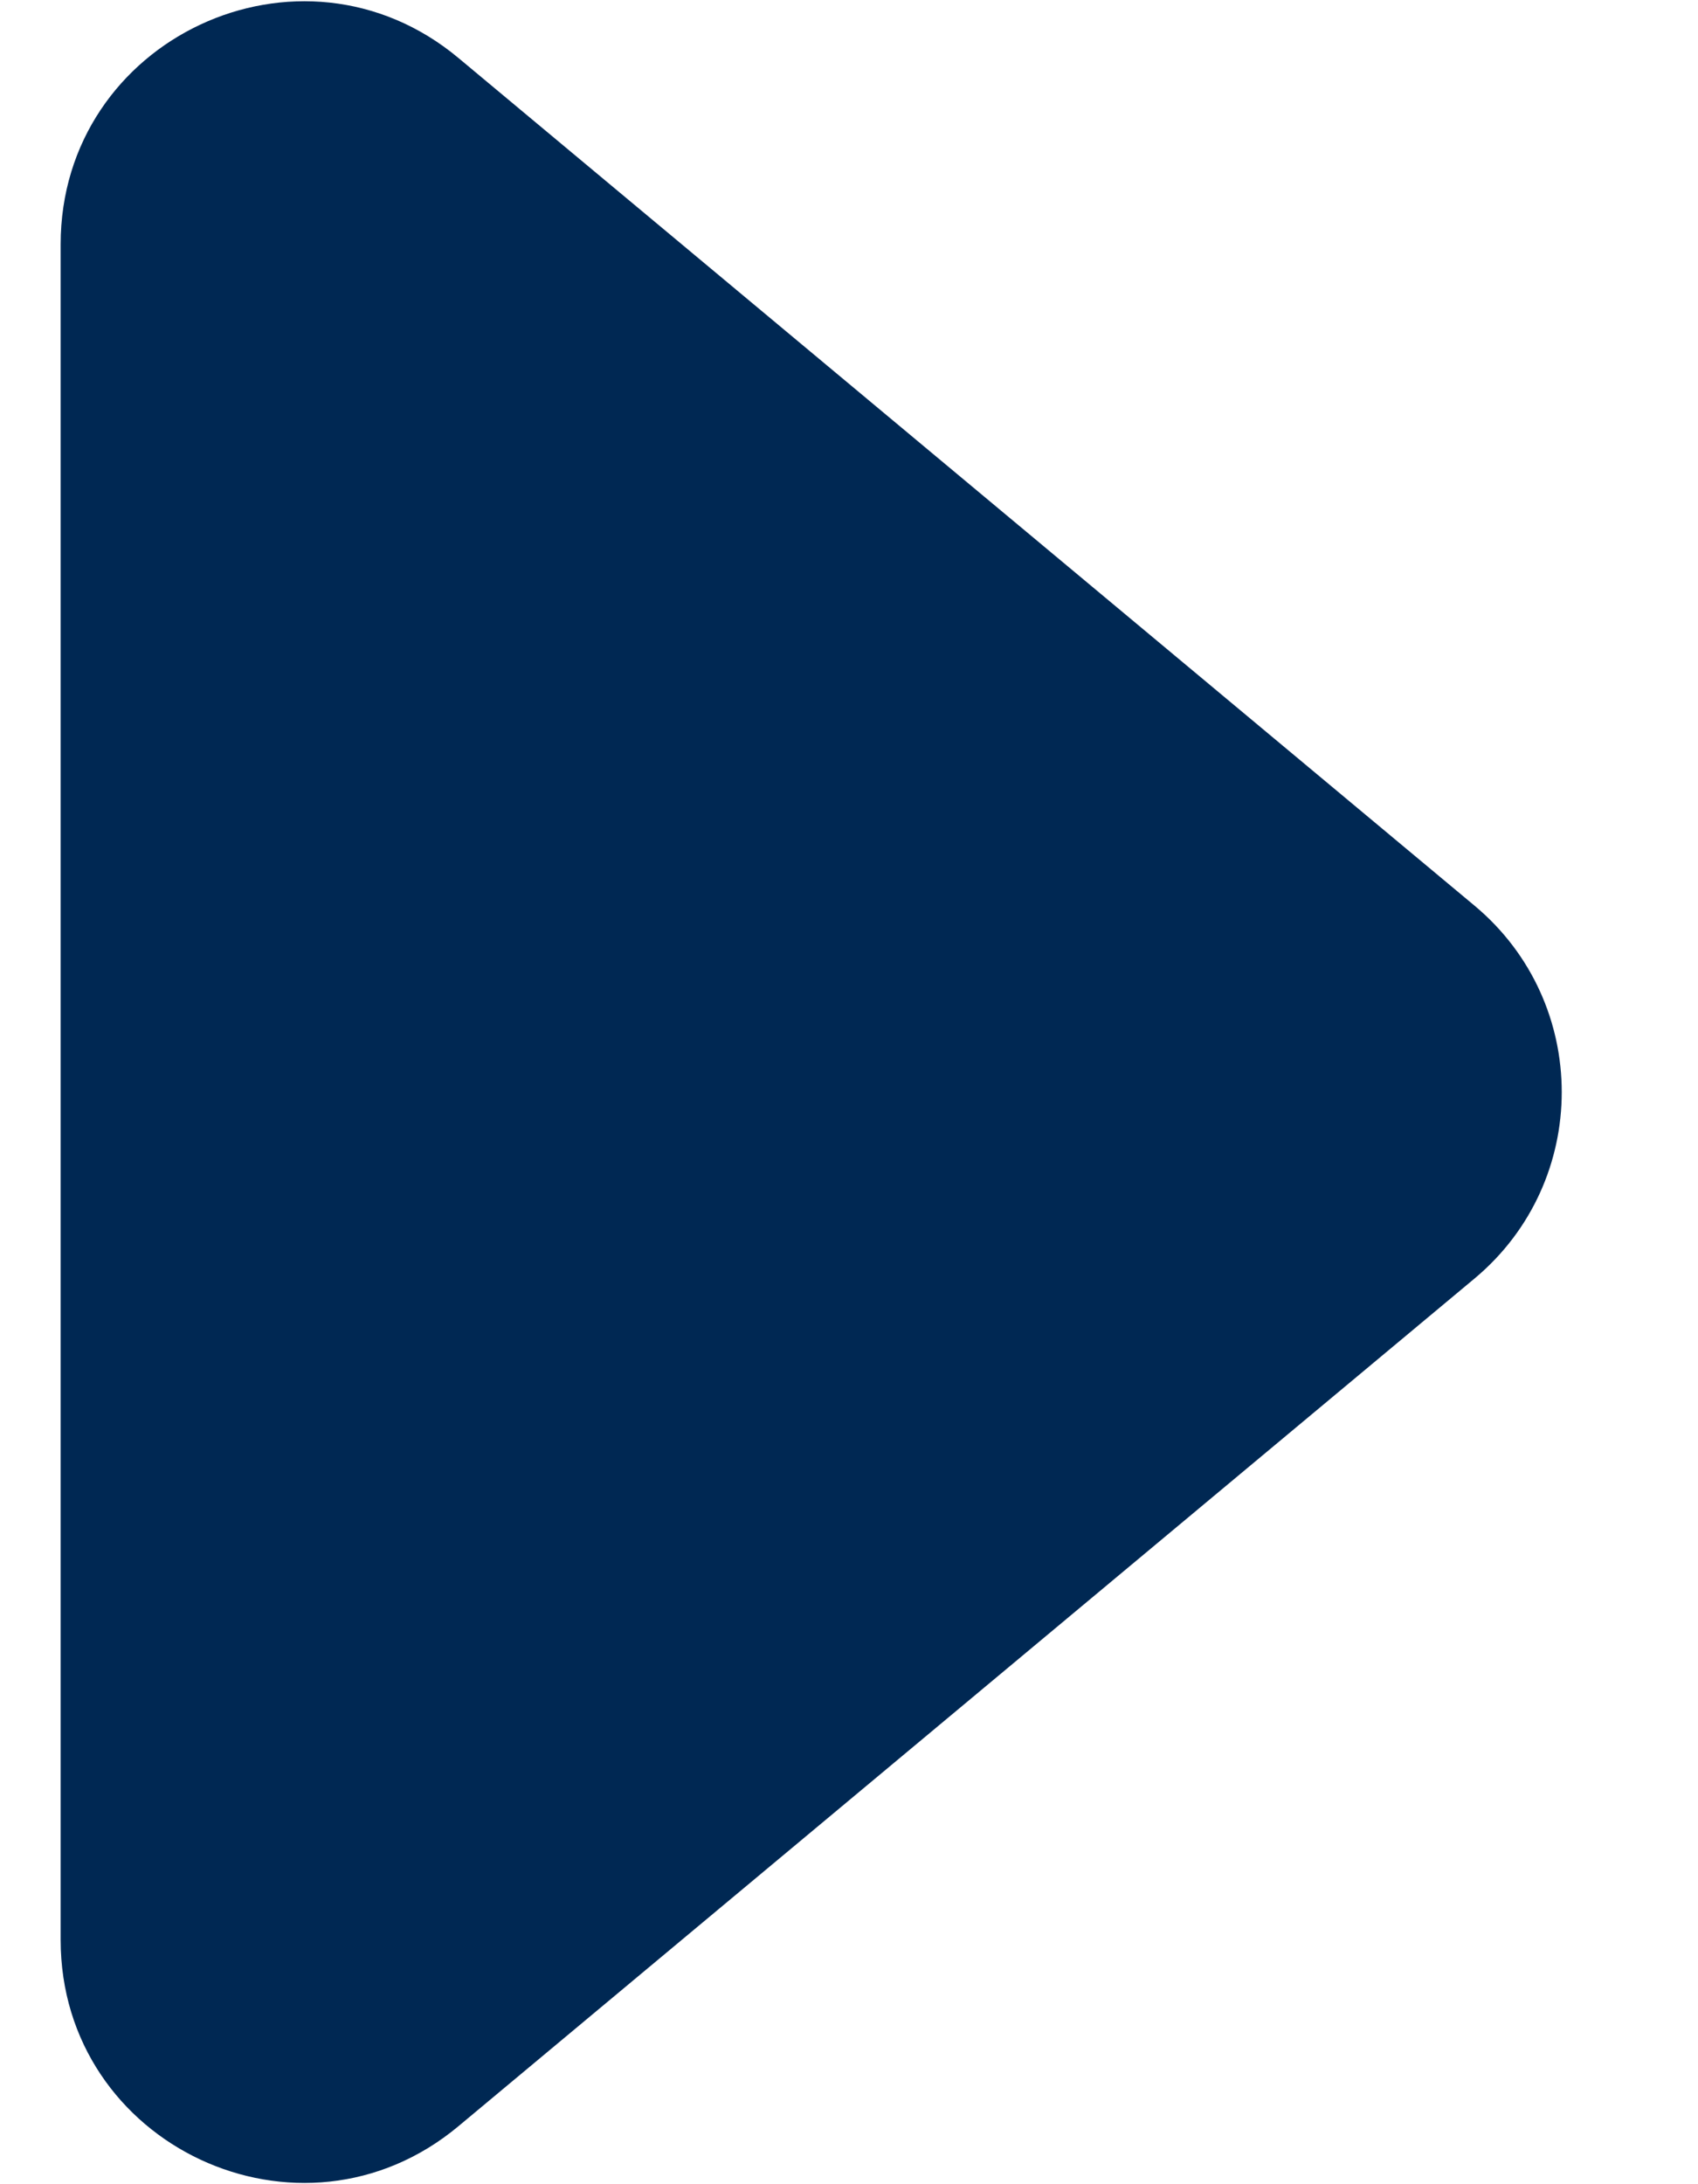 <svg width="7" height="9" viewBox="0 0 7 9" fill="none" xmlns="http://www.w3.org/2000/svg">
<path d="M6.079 3.732C6.558 4.132 6.558 4.868 6.079 5.268L1.89 8.761C1.239 9.304 0.25 8.841 0.25 7.993L0.25 1.007C0.25 0.159 1.239 -0.304 1.89 0.239L6.079 3.732Z" fill="#002853"/>
</svg>
